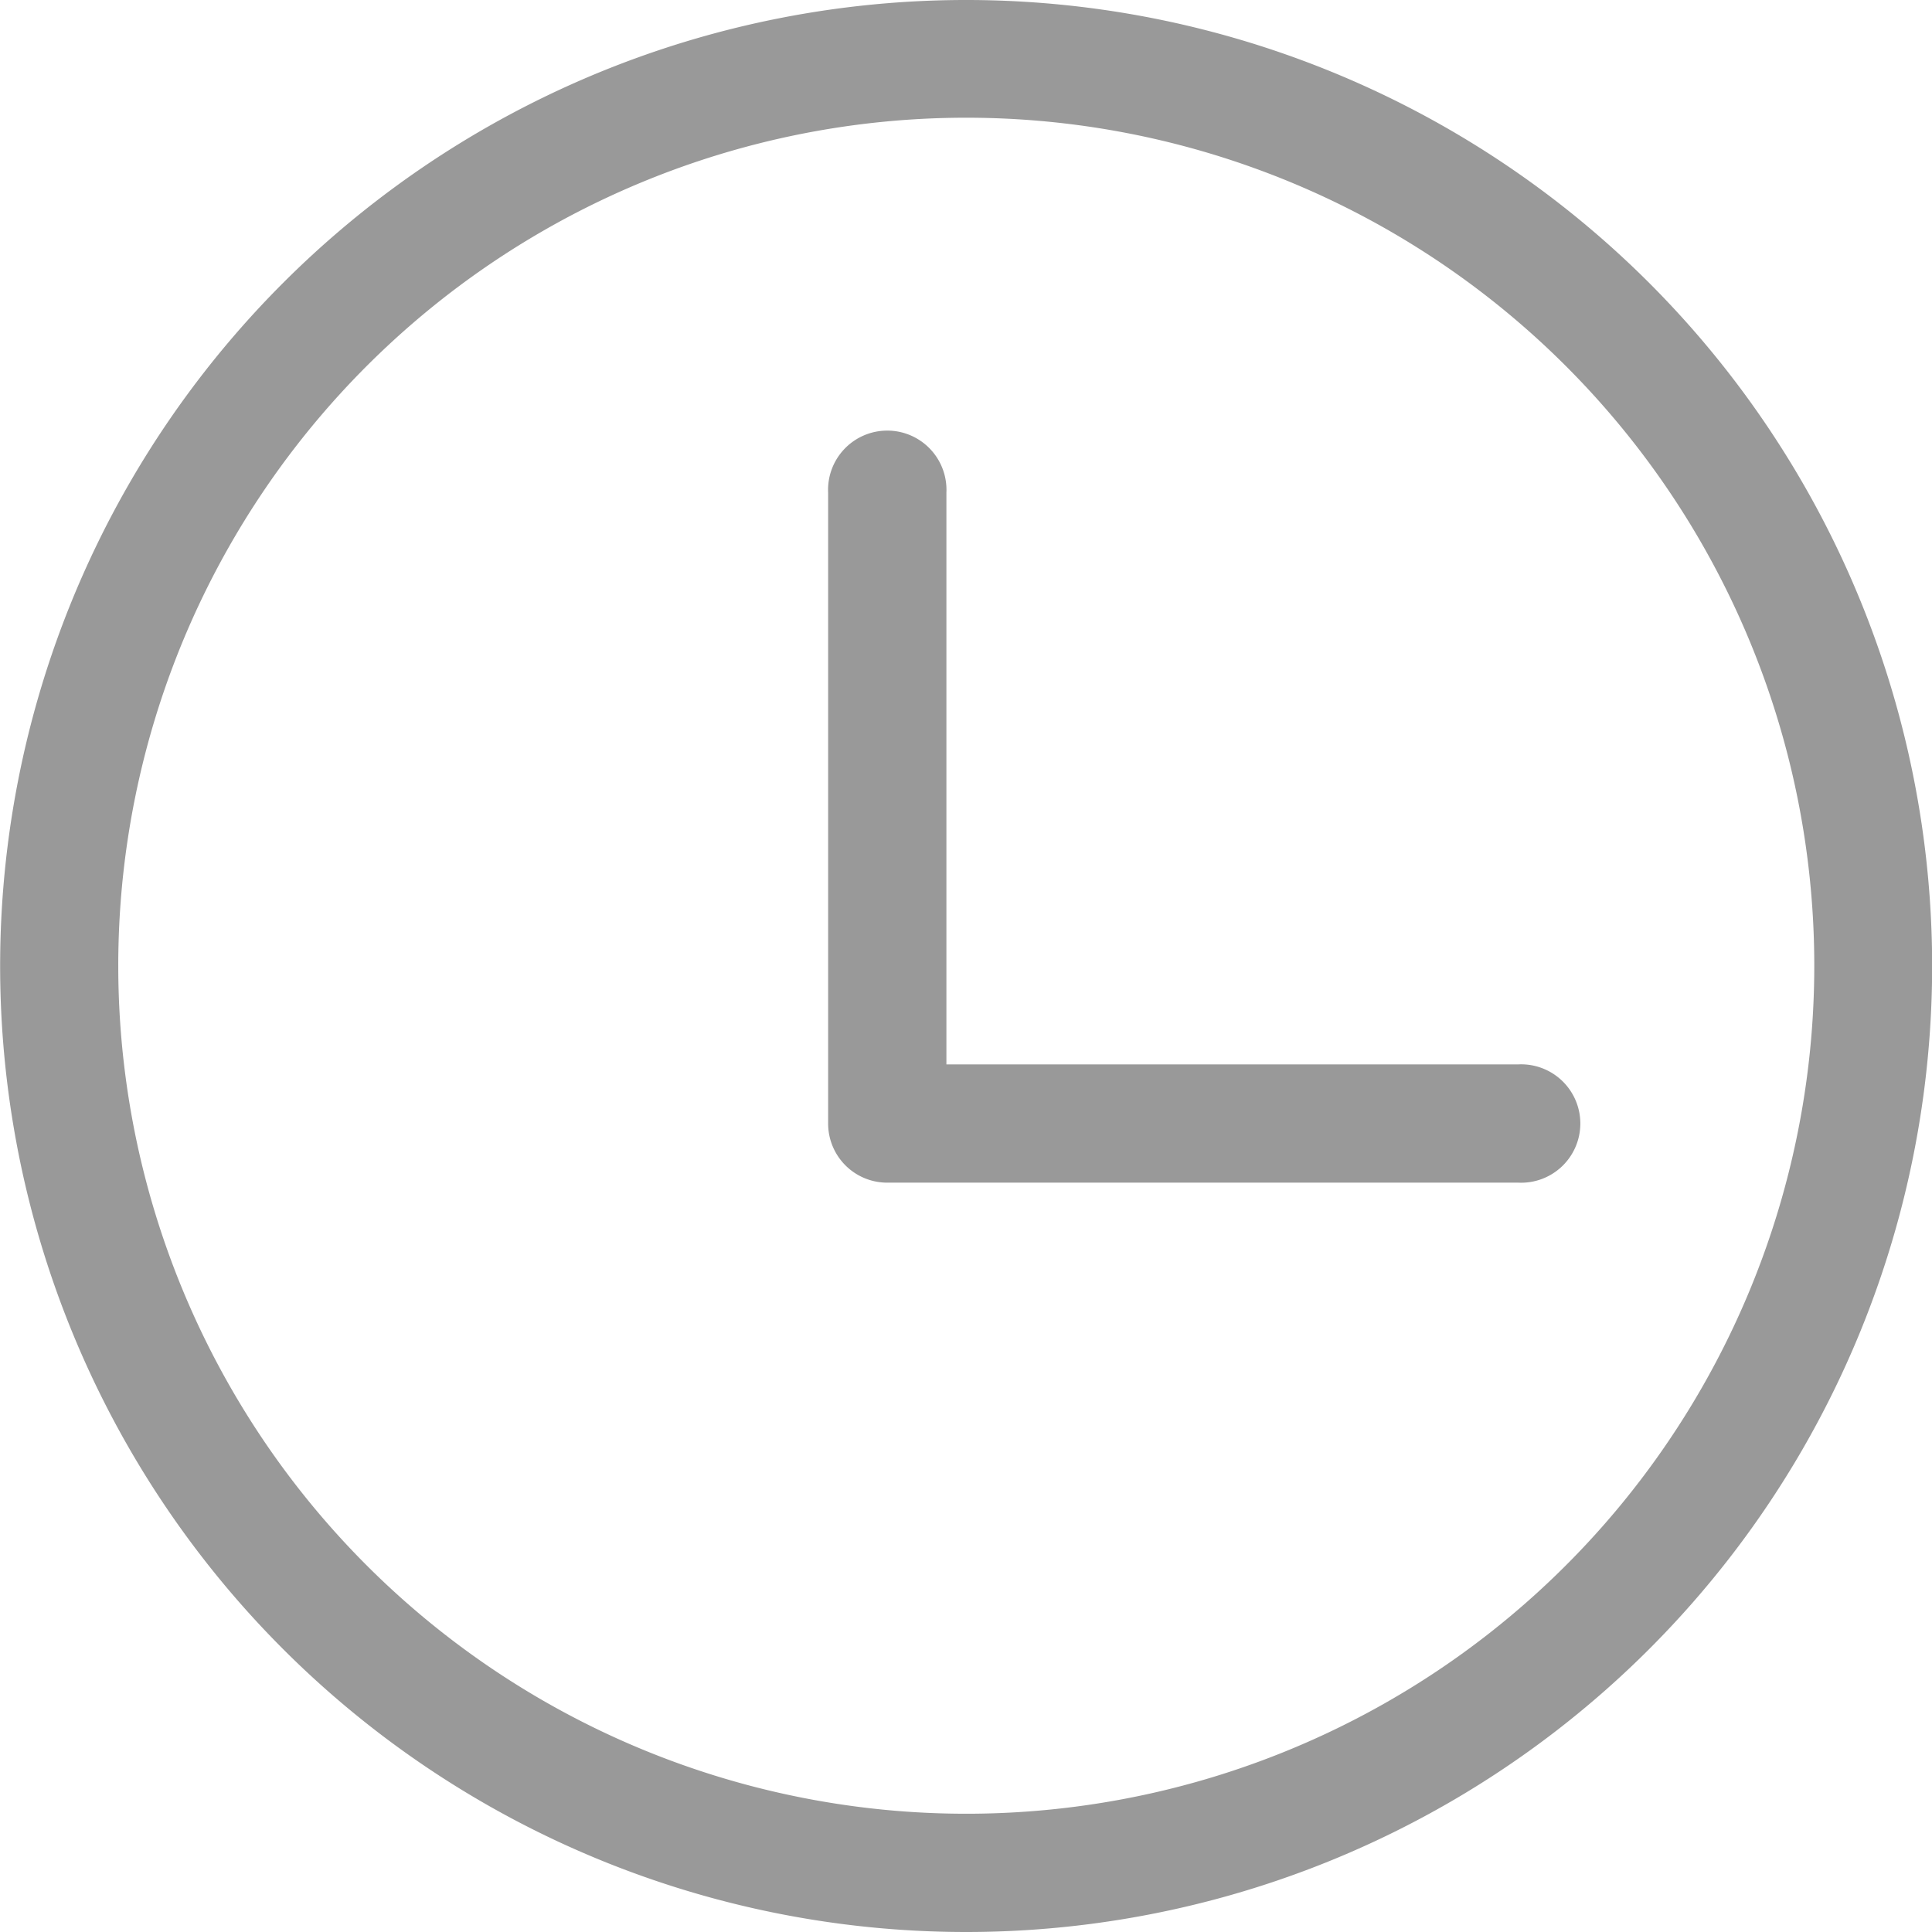 <svg xmlns="http://www.w3.org/2000/svg" width="14" height="14" viewBox="0 0 14 14">
  <defs>
    <style>
      .cls-1 {
        fill: #999;
        fill-rule: evenodd;
      }
    </style>
  </defs>
  <path id="形状_12" data-name="形状 12" class="cls-1" d="M424.876,504.5a7,7,0,1,1,7-7,7,7,0,0,1-7,7h0Zm0-.857a6.145,6.145,0,1,0-6.144-6.144,6.145,6.145,0,0,0,6.144,6.144h0Zm-0.143-5.43h4.144a0.429,0.429,0,1,1,0,.857h-4.572a0.428,0.428,0,0,1-.429-0.428V494.07a0.429,0.429,0,1,1,.857,0v4.144Zm0,0" transform="translate(-417.875 -490.5)"/>
</svg>
